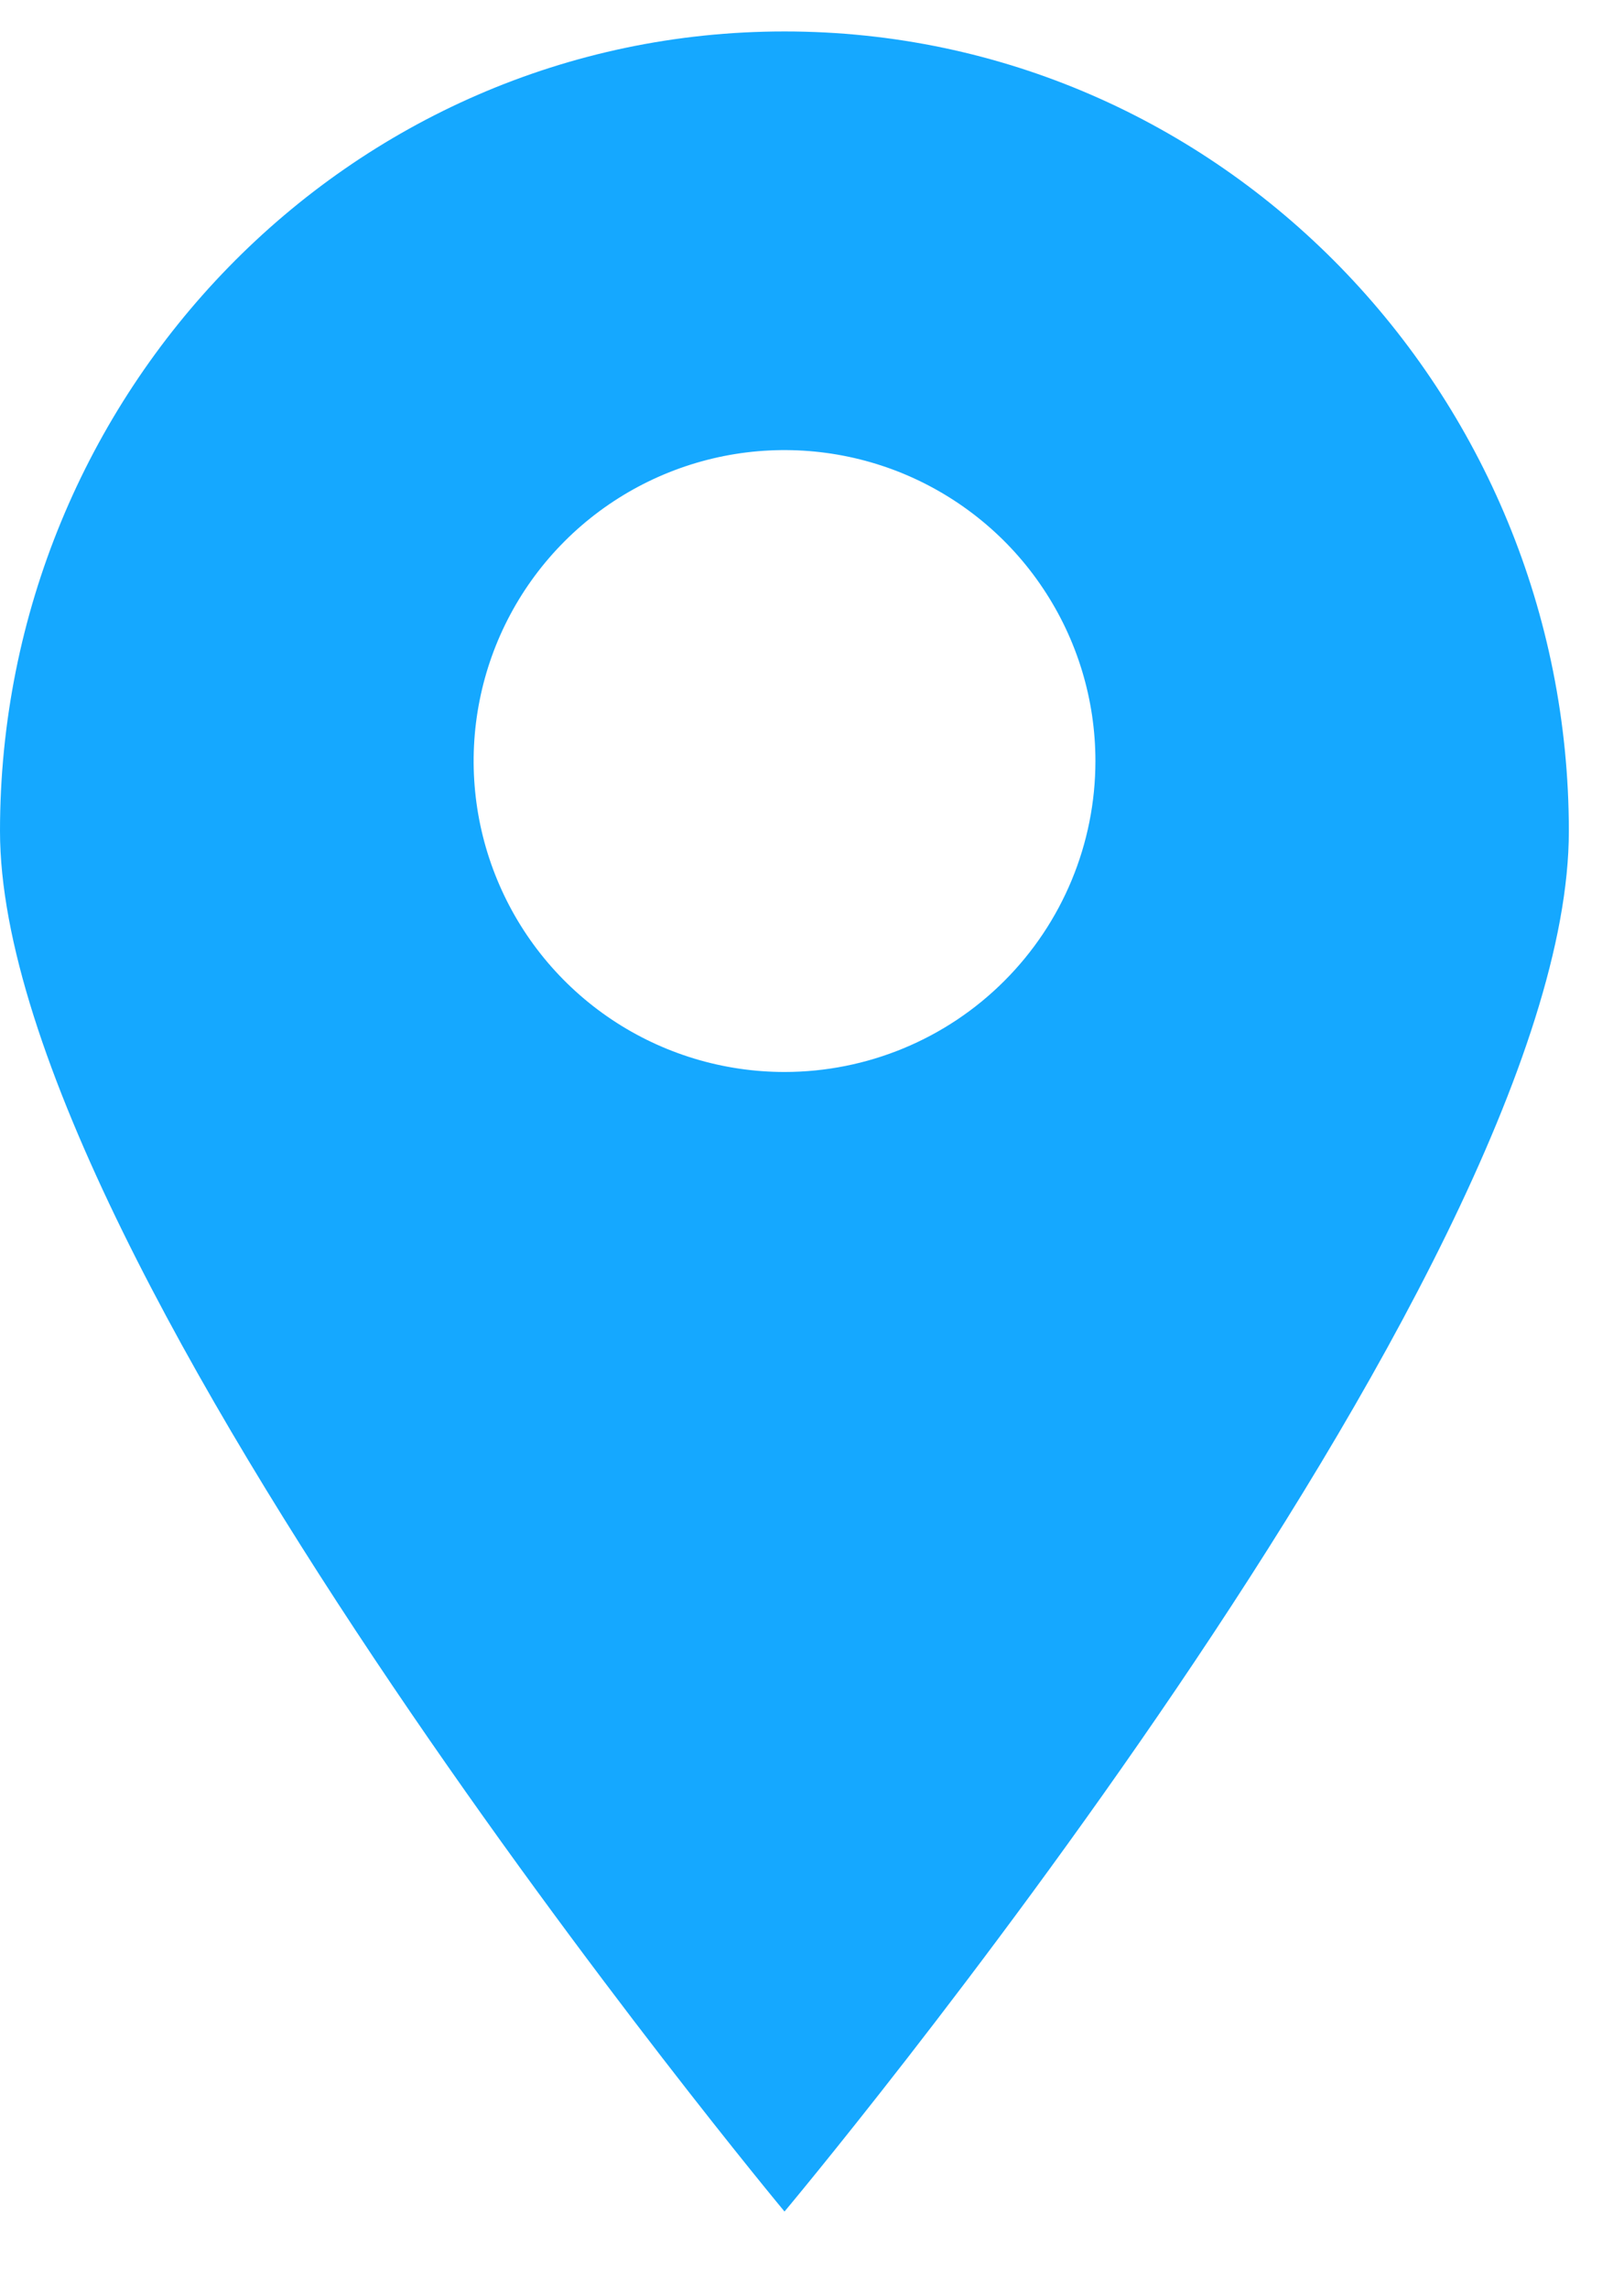 <svg width="22" height="31" viewBox="0 0 27 37" fill="none" xmlns="http://www.w3.org/2000/svg">
<path d="M13.043 0C5.783 0 0 6.019 0 13.292C0 20.565 13.043 36.238 13.043 36.238C13.043 36.238 26.083 20.69 26.083 13.292C26.083 6.019 20.303 0 13.043 0ZM13.043 17.296C12.021 17.296 11.021 16.993 10.171 16.425C9.321 15.857 8.659 15.05 8.268 14.105C7.877 13.161 7.774 12.122 7.974 11.119C8.173 10.117 8.665 9.196 9.388 8.473C10.111 7.75 11.032 7.258 12.035 7.058C13.037 6.859 14.076 6.961 15.021 7.352C15.965 7.744 16.773 8.406 17.34 9.256C17.909 10.106 18.212 11.105 18.212 12.127C18.212 13.498 17.667 14.813 16.698 15.782C15.729 16.752 14.414 17.296 13.043 17.296Z" fill="#15A8FF"/>
</svg>
